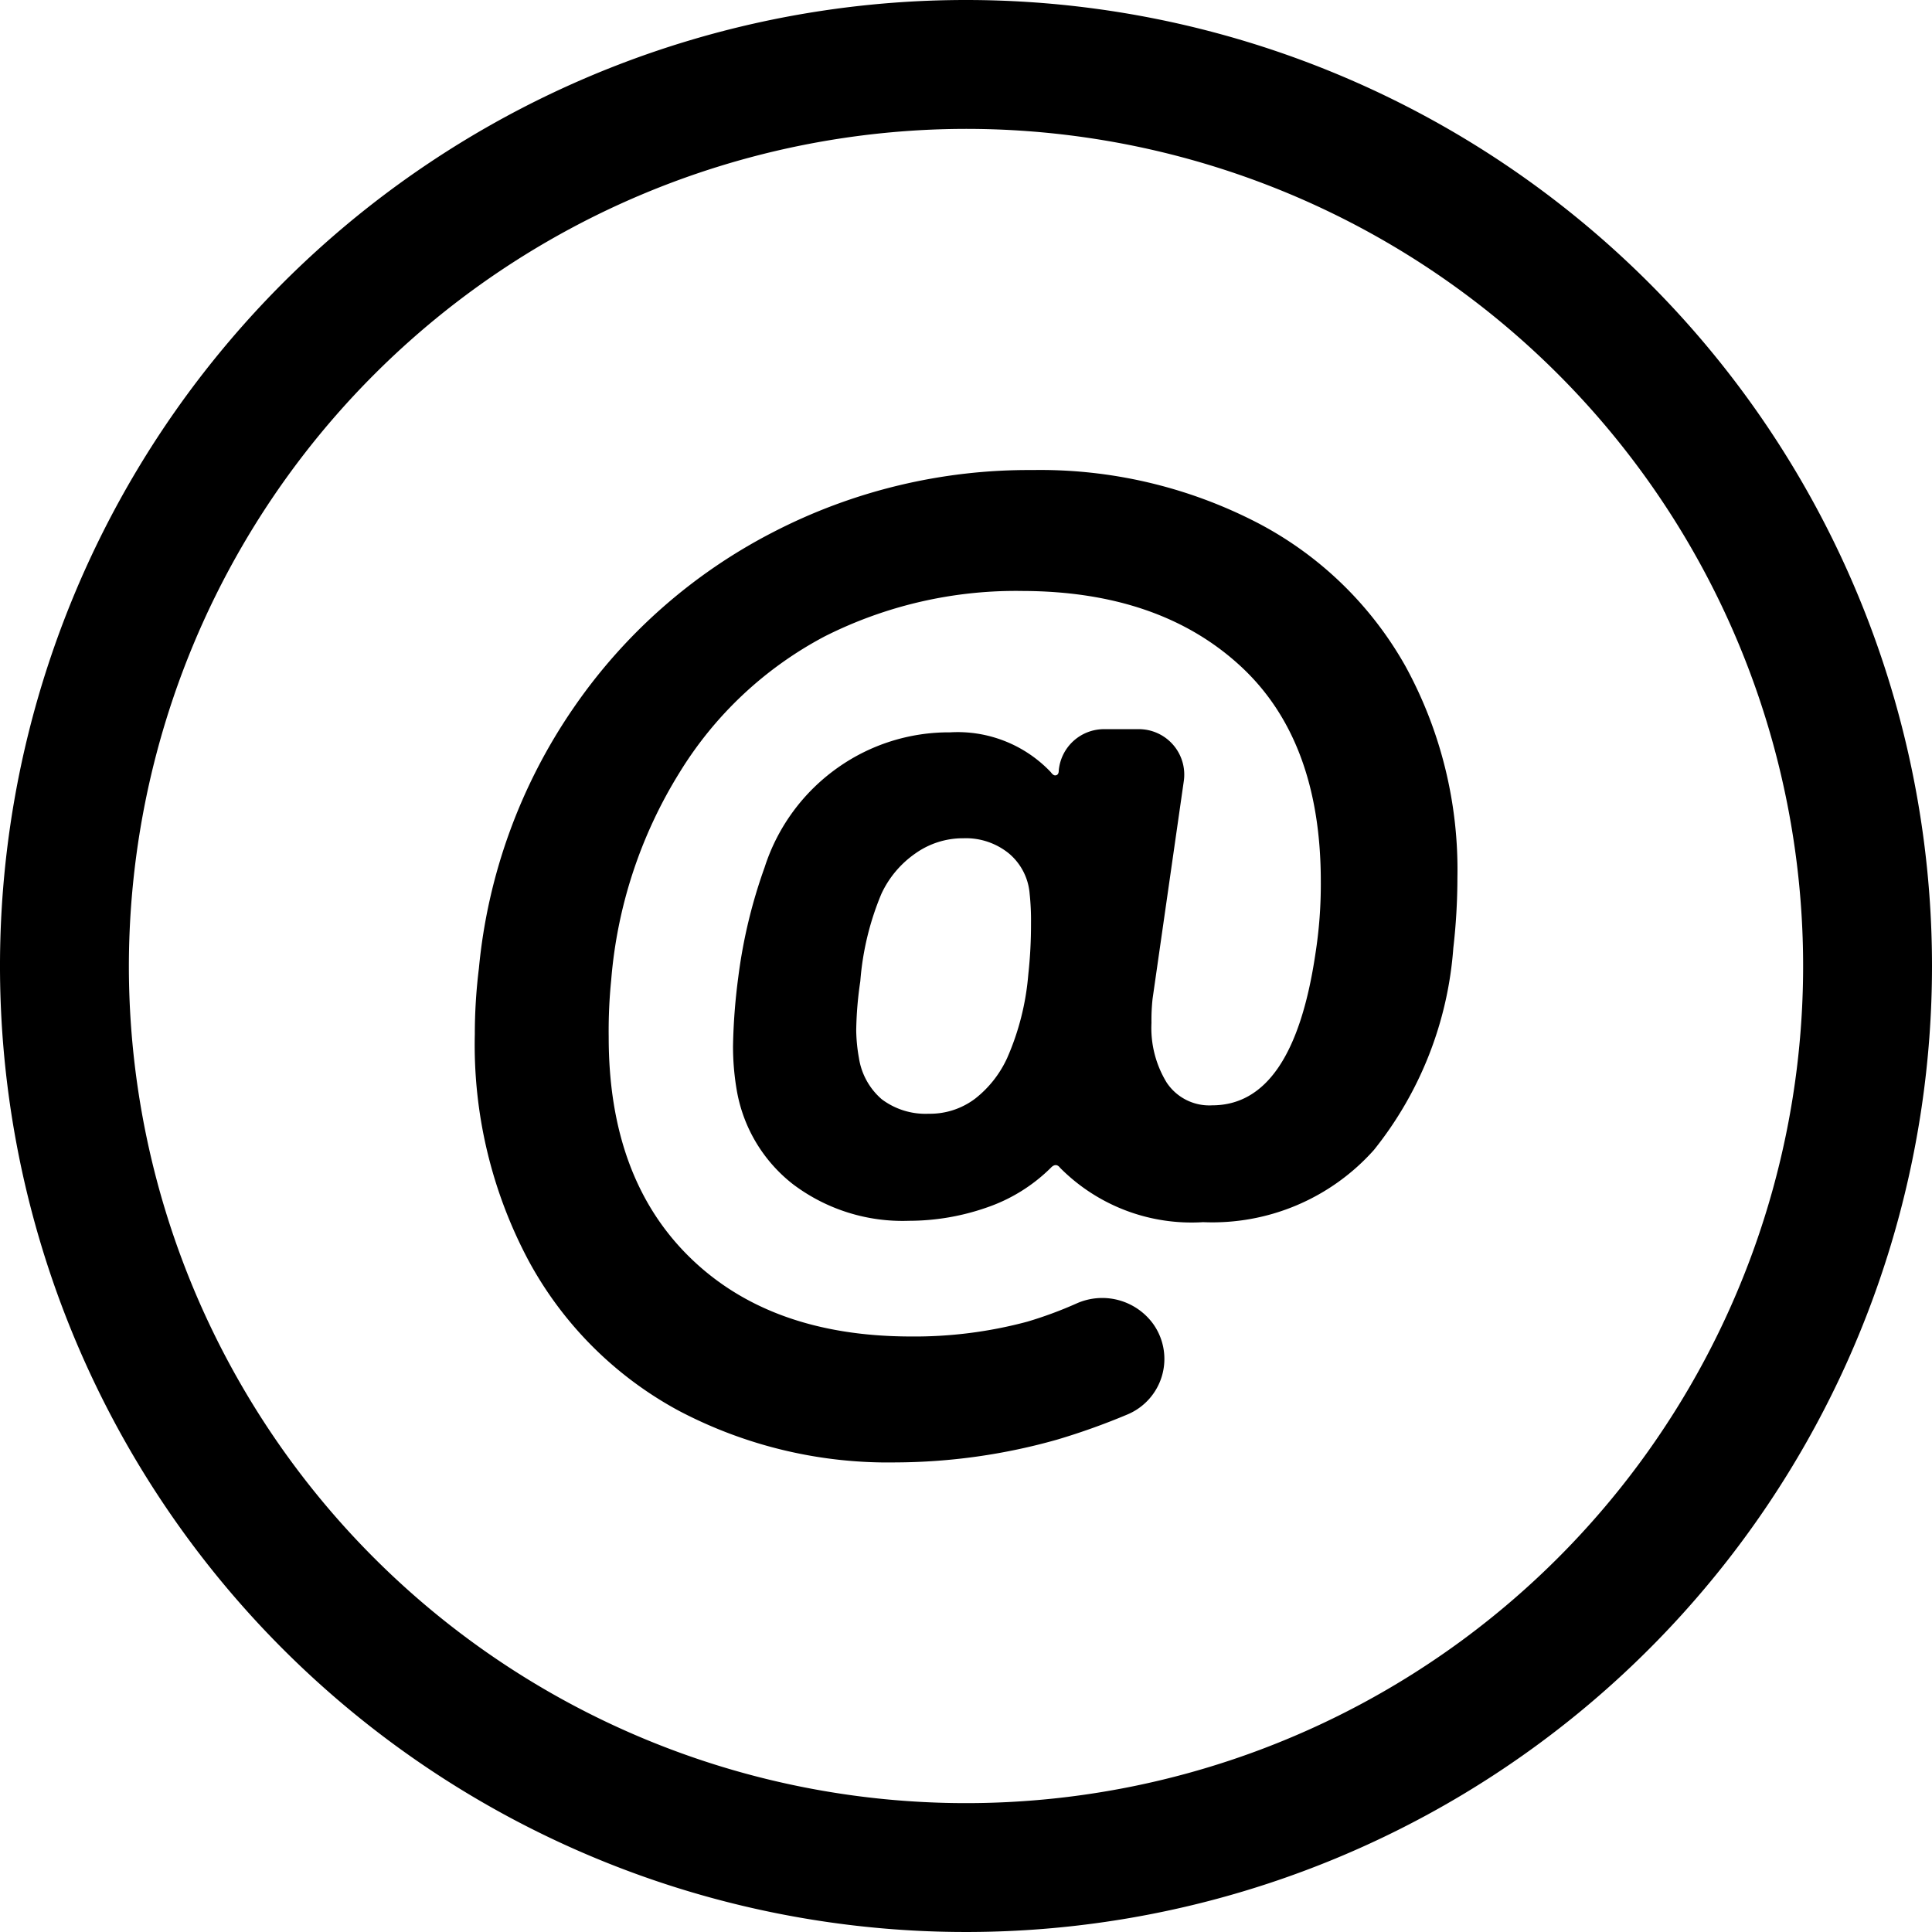 <?xml version="1.0" encoding="UTF-8"?>
<svg xmlns="http://www.w3.org/2000/svg" viewBox="0 0 85 85">
  <defs>
    <style>.cls-1{fill:none;}</style>
  </defs>
  <g id="Layer_2" data-name="Layer 2">
    <g id="Layer_1-2" data-name="Layer 1">
      <path d="M42.5,5.67A36.83,36.83,0,1,1,5.67,42.5,36.87,36.87,0,0,1,42.5,5.67M42.5,0A42.5,42.5,0,1,0,85,42.5,42.5,42.5,0,0,0,42.5,0Z"></path>
      <rect class="cls-1" width="85" height="85"></rect>
      <path d="M55.32,23a15.89,15.89,0,0,1,6.52,6.32,18.63,18.63,0,0,1,2.28,9.3,27.2,27.2,0,0,1-.18,3.09,16.08,16.08,0,0,1-3.49,8.88,9.52,9.52,0,0,1-7.52,3.18,8.15,8.15,0,0,1-6.29-2.39c-.12-.16-.26-.16-.41,0a7.4,7.4,0,0,1-2.83,1.75,10.39,10.39,0,0,1-3.41.58,8,8,0,0,1-5.09-1.6A6.67,6.67,0,0,1,32.42,48a11.39,11.39,0,0,1-.17-2,26.49,26.49,0,0,1,.23-3,22.71,22.71,0,0,1,1.16-4.84,8.57,8.57,0,0,1,3.24-4.4,8.46,8.46,0,0,1,4.92-1.54,5.65,5.65,0,0,1,4.43,1.75c.08.11.15.16.23.14s.12-.09.12-.2h0a2,2,0,0,1,2-1.83h1.5a2,2,0,0,1,2,2.3l-1.37,9.55A8.5,8.5,0,0,0,50.66,45a4.6,4.6,0,0,0,.67,2.63,2.25,2.25,0,0,0,2,1q3.55,0,4.54-6.65a19.66,19.66,0,0,0,.24-3.2q0-6.24-3.56-9.5T45,26a18.68,18.68,0,0,0-8.72,2A16.56,16.56,0,0,0,29.89,34a20.41,20.41,0,0,0-3,9.12,22.3,22.3,0,0,0-.11,2.51q0,6.18,3.55,9.67t9.73,3.5a19.15,19.15,0,0,0,5.13-.65,17.7,17.7,0,0,0,2.19-.81,2.77,2.77,0,0,1,3.35.9h0a2.65,2.65,0,0,1-1.15,4,29.9,29.9,0,0,1-3.08,1.1,26.4,26.4,0,0,1-7.08,1,19.76,19.76,0,0,1-9.55-2.27,16.32,16.32,0,0,1-6.59-6.56,20.17,20.17,0,0,1-2.39-10,23.68,23.68,0,0,1,.18-2.91,24.2,24.2,0,0,1,4.16-11.45A23.91,23.91,0,0,1,34,23.42a24.48,24.48,0,0,1,11.42-2.74A20.79,20.79,0,0,1,55.32,23ZM42.91,48.33a4.81,4.81,0,0,0,1.4-1.78,11.43,11.43,0,0,0,.93-3.67,20.09,20.09,0,0,0,.12-2.27,11.12,11.12,0,0,0-.06-1.29,2.58,2.58,0,0,0-.91-1.77,3,3,0,0,0-2-.67,3.61,3.61,0,0,0-2.12.67,4.44,4.44,0,0,0-1.49,1.77,12.39,12.39,0,0,0-.93,3.85,16,16,0,0,0-.18,2.16,7.35,7.35,0,0,0,.12,1.22,3,3,0,0,0,1,1.81,3.2,3.2,0,0,0,2.07.64A3.29,3.29,0,0,0,42.91,48.33Z"></path>
    </g>
  </g>
</svg>
